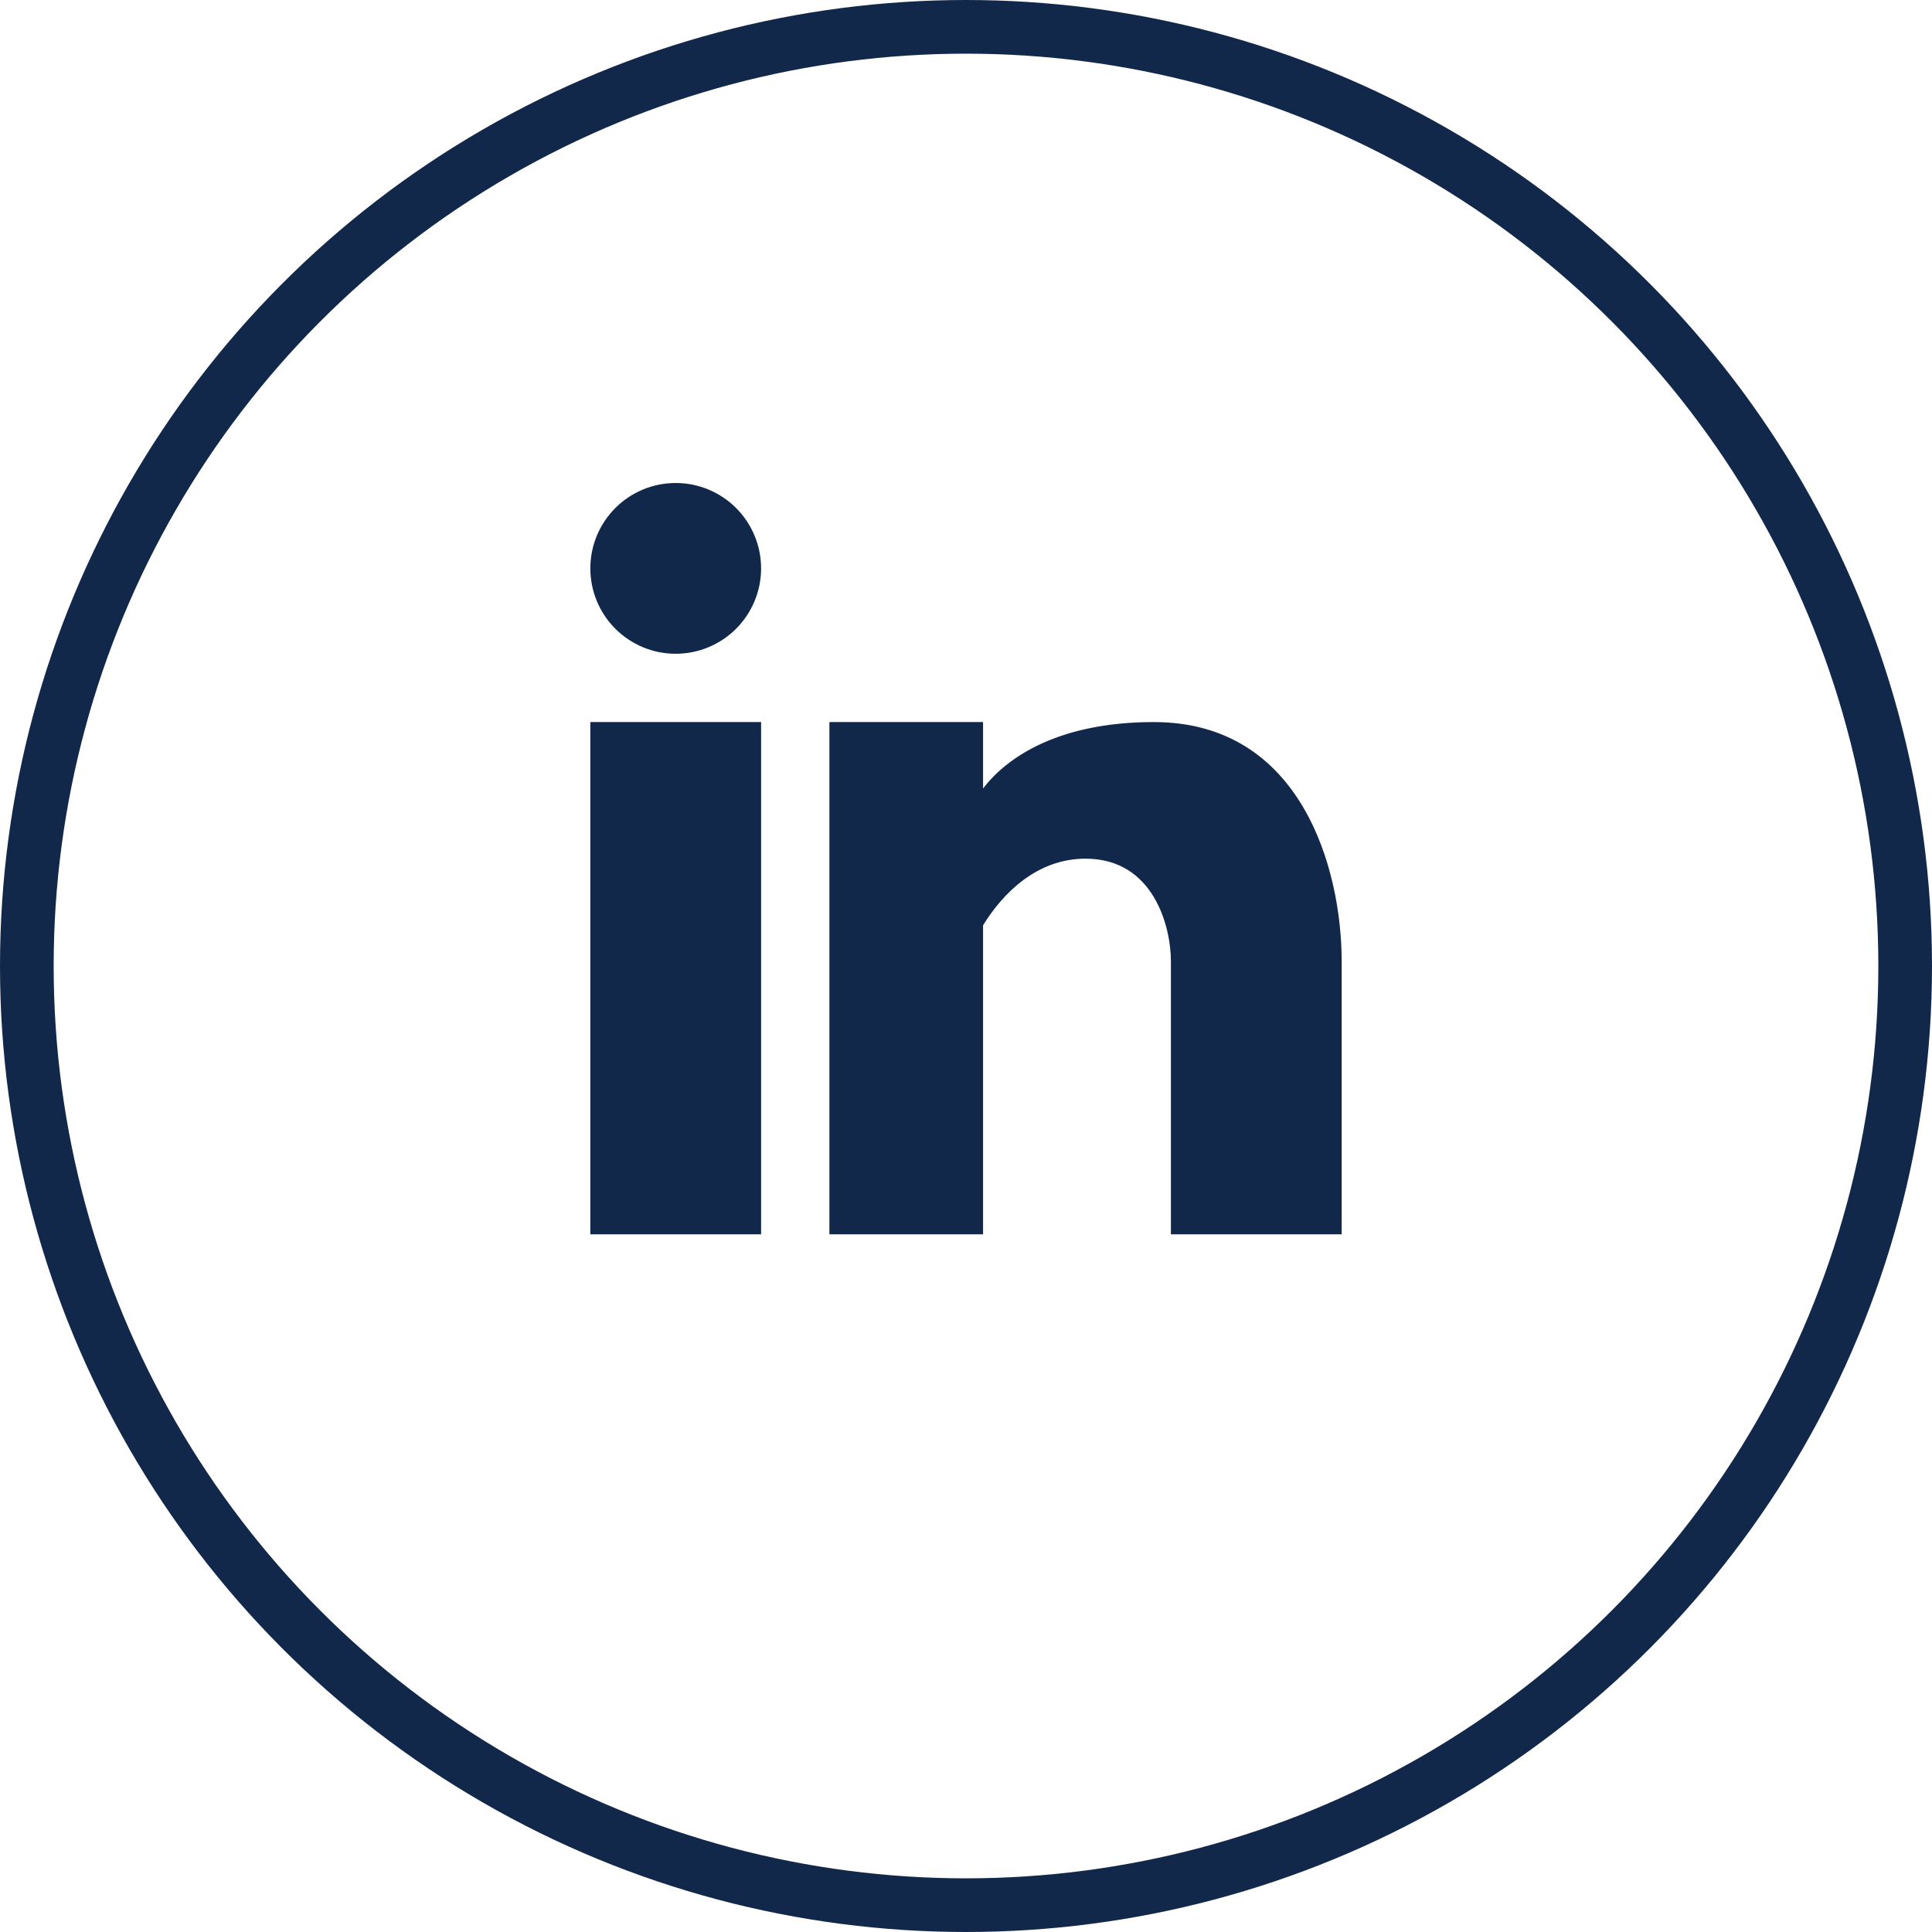 <?xml version="1.0" encoding="UTF-8"?>
<svg xmlns="http://www.w3.org/2000/svg" width="54" height="54" viewBox="0 0 54 54" fill="none">
  <path fill-rule="evenodd" clip-rule="evenodd" d="M18.886 18.273C19.519 18.273 20.126 18.021 20.574 17.574C21.021 17.126 21.273 16.519 21.273 15.886C21.273 15.254 21.021 14.646 20.574 14.199C20.126 13.751 19.519 13.5 18.886 13.5C18.253 13.5 17.646 13.751 17.199 14.199C16.751 14.646 16.5 15.254 16.5 15.886C16.5 16.519 16.751 17.126 17.199 17.574C17.646 18.021 18.253 18.273 18.886 18.273ZM21.273 34.5V20.182H16.5V34.5H21.273ZM23.182 20.182H27.477V22.039C28.161 21.141 29.621 20.182 32.25 20.182C36.383 20.182 37.5 24.305 37.5 26.864V34.5H32.727V26.864C32.727 25.909 32.25 24 30.341 24C28.985 24 28.031 24.962 27.477 25.862V34.5H23.182V20.182Z" fill="#12284B"></path>
  <circle cx="27" cy="27" r="26.25" stroke="#12284B" stroke-width="1.5"></circle>
</svg>
